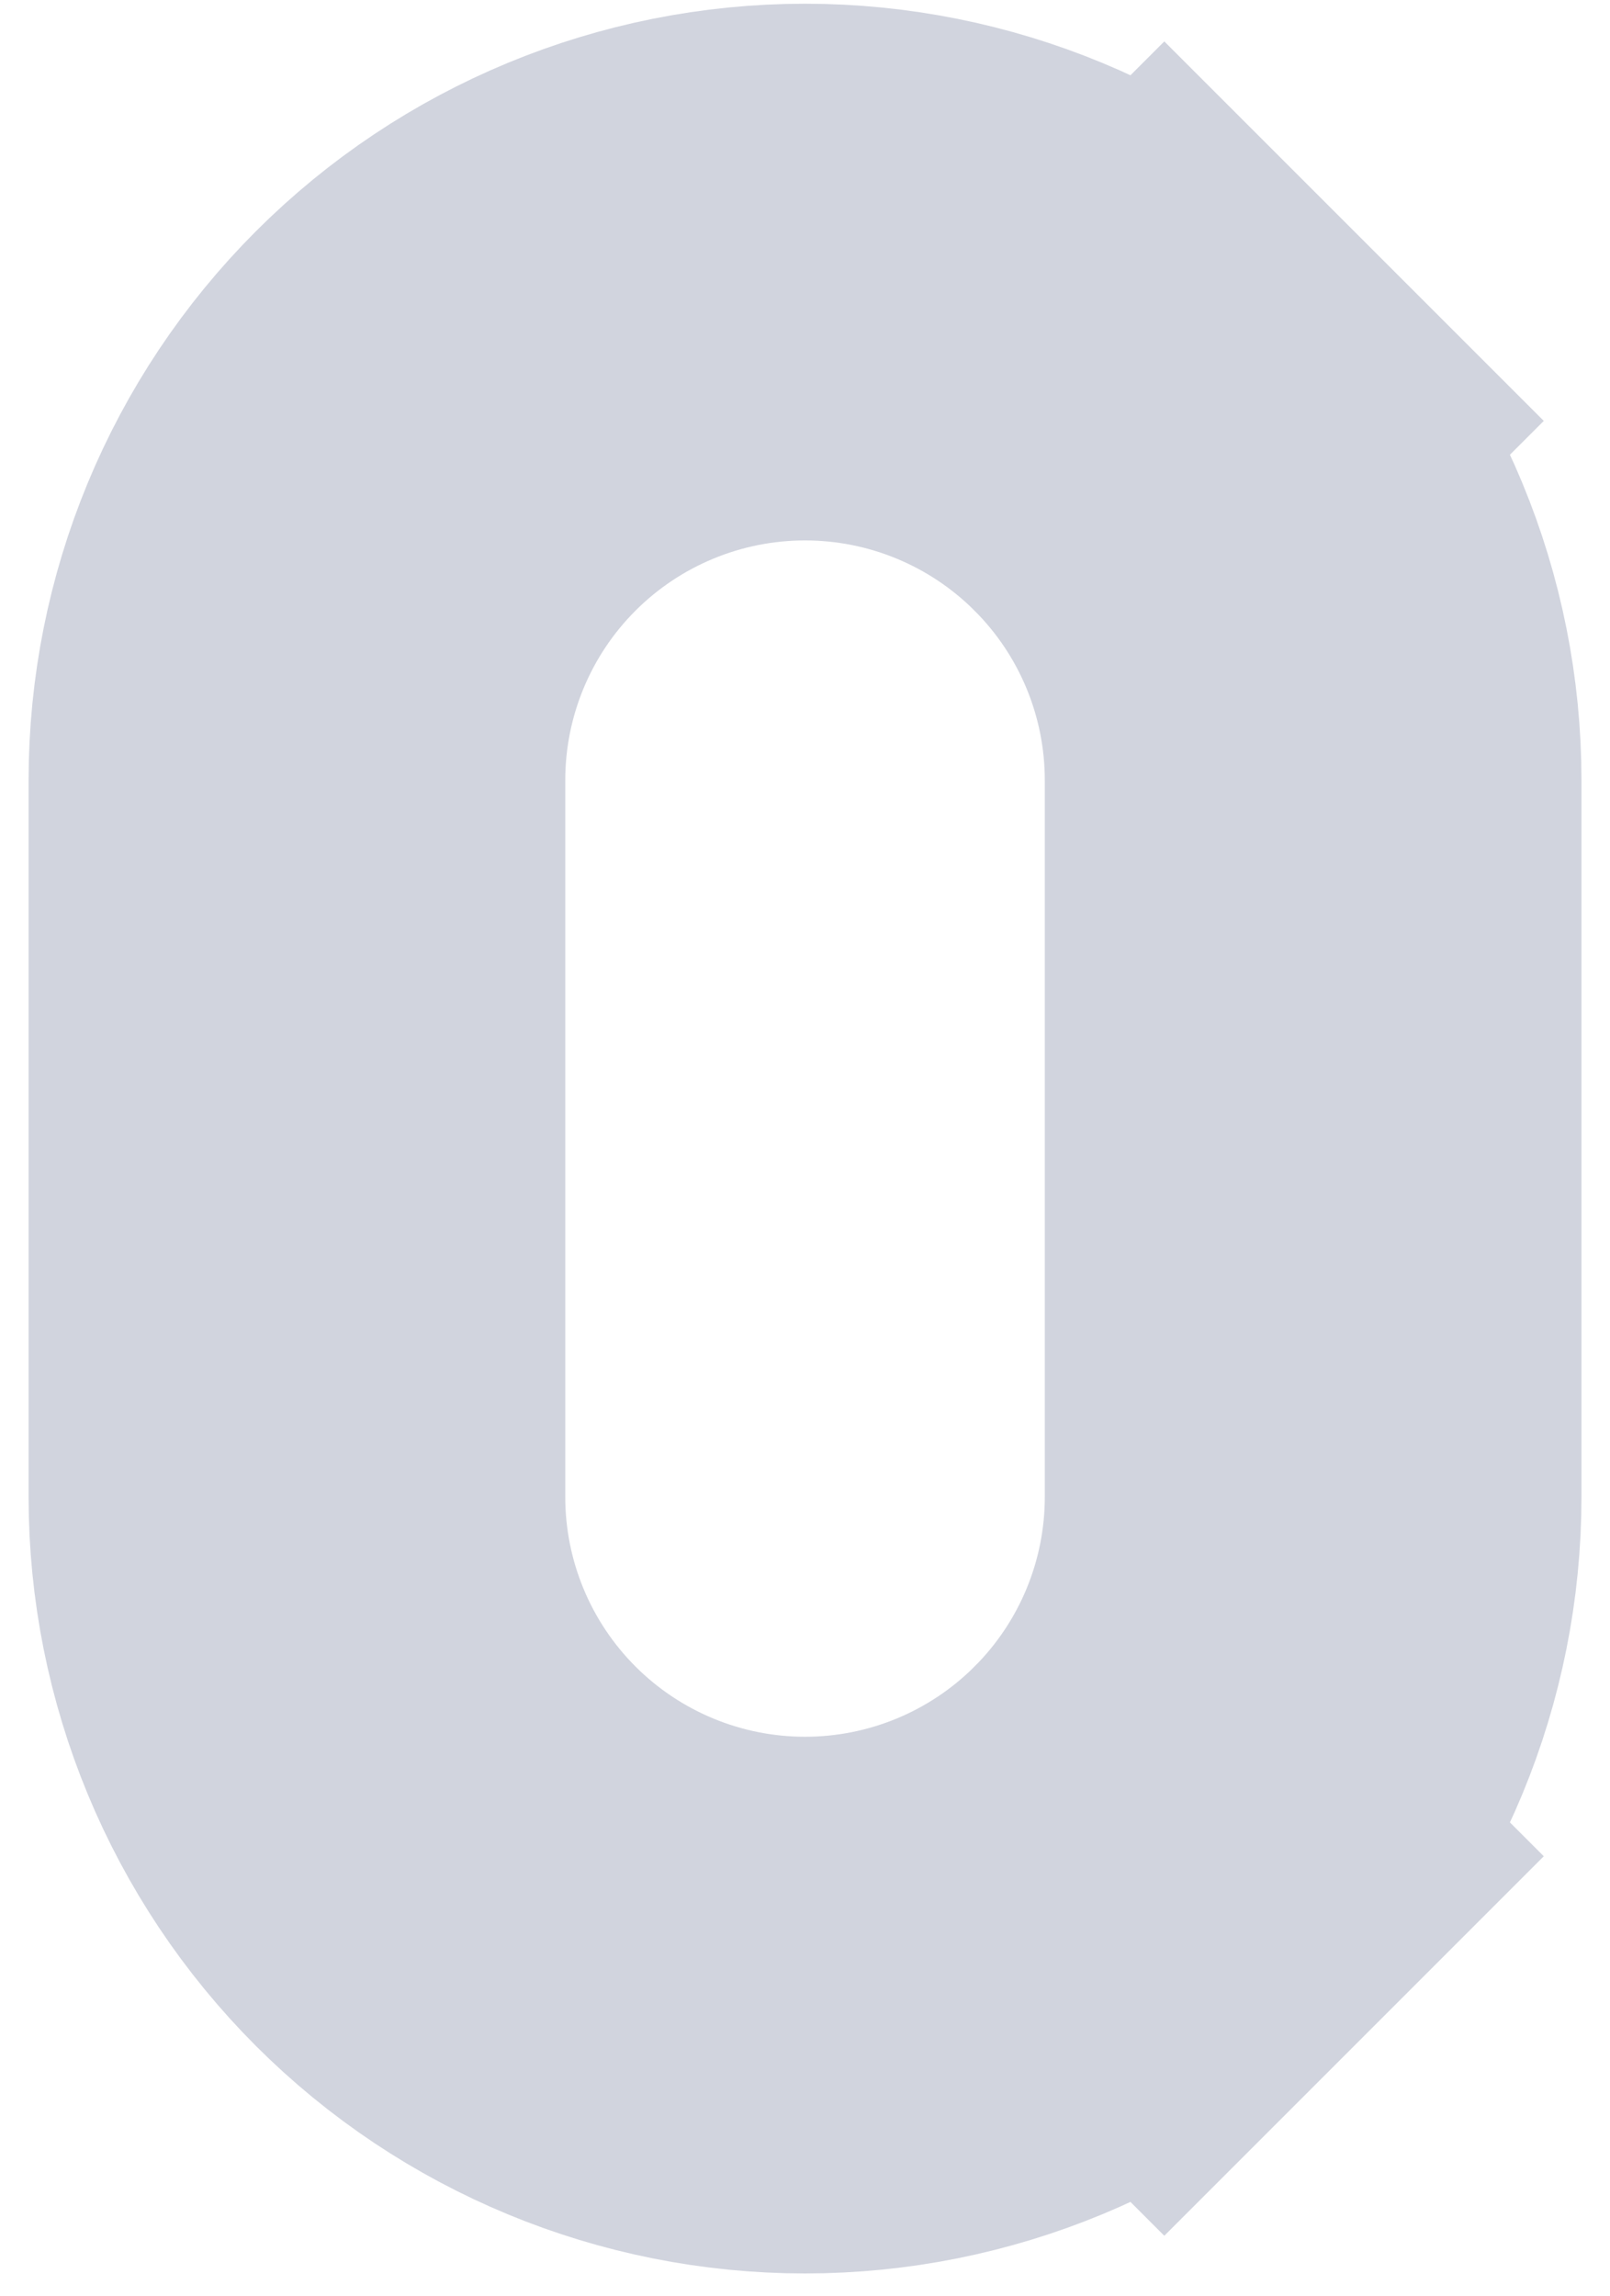 <?xml version="1.0" encoding="UTF-8"?> <svg xmlns="http://www.w3.org/2000/svg" width="54" height="77" viewBox="0 0 54 77" fill="none"><path d="M39.051 14.117L45.415 7.753L39.051 14.117C42.247 17.312 44.043 21.647 44.043 26.167V50.206C44.043 54.725 42.247 59.06 39.051 62.256L45.415 68.62L39.051 62.256C35.855 65.452 31.521 67.248 27.001 67.248C22.481 67.248 18.146 65.452 14.95 62.256C11.755 59.06 9.959 54.725 9.959 50.206V26.167C9.959 21.647 11.755 17.312 14.95 14.117C18.146 10.921 22.481 9.125 27.001 9.125C31.521 9.125 35.855 10.921 39.051 14.117Z" stroke="#D1D4DE" stroke-width="18"></path></svg> 